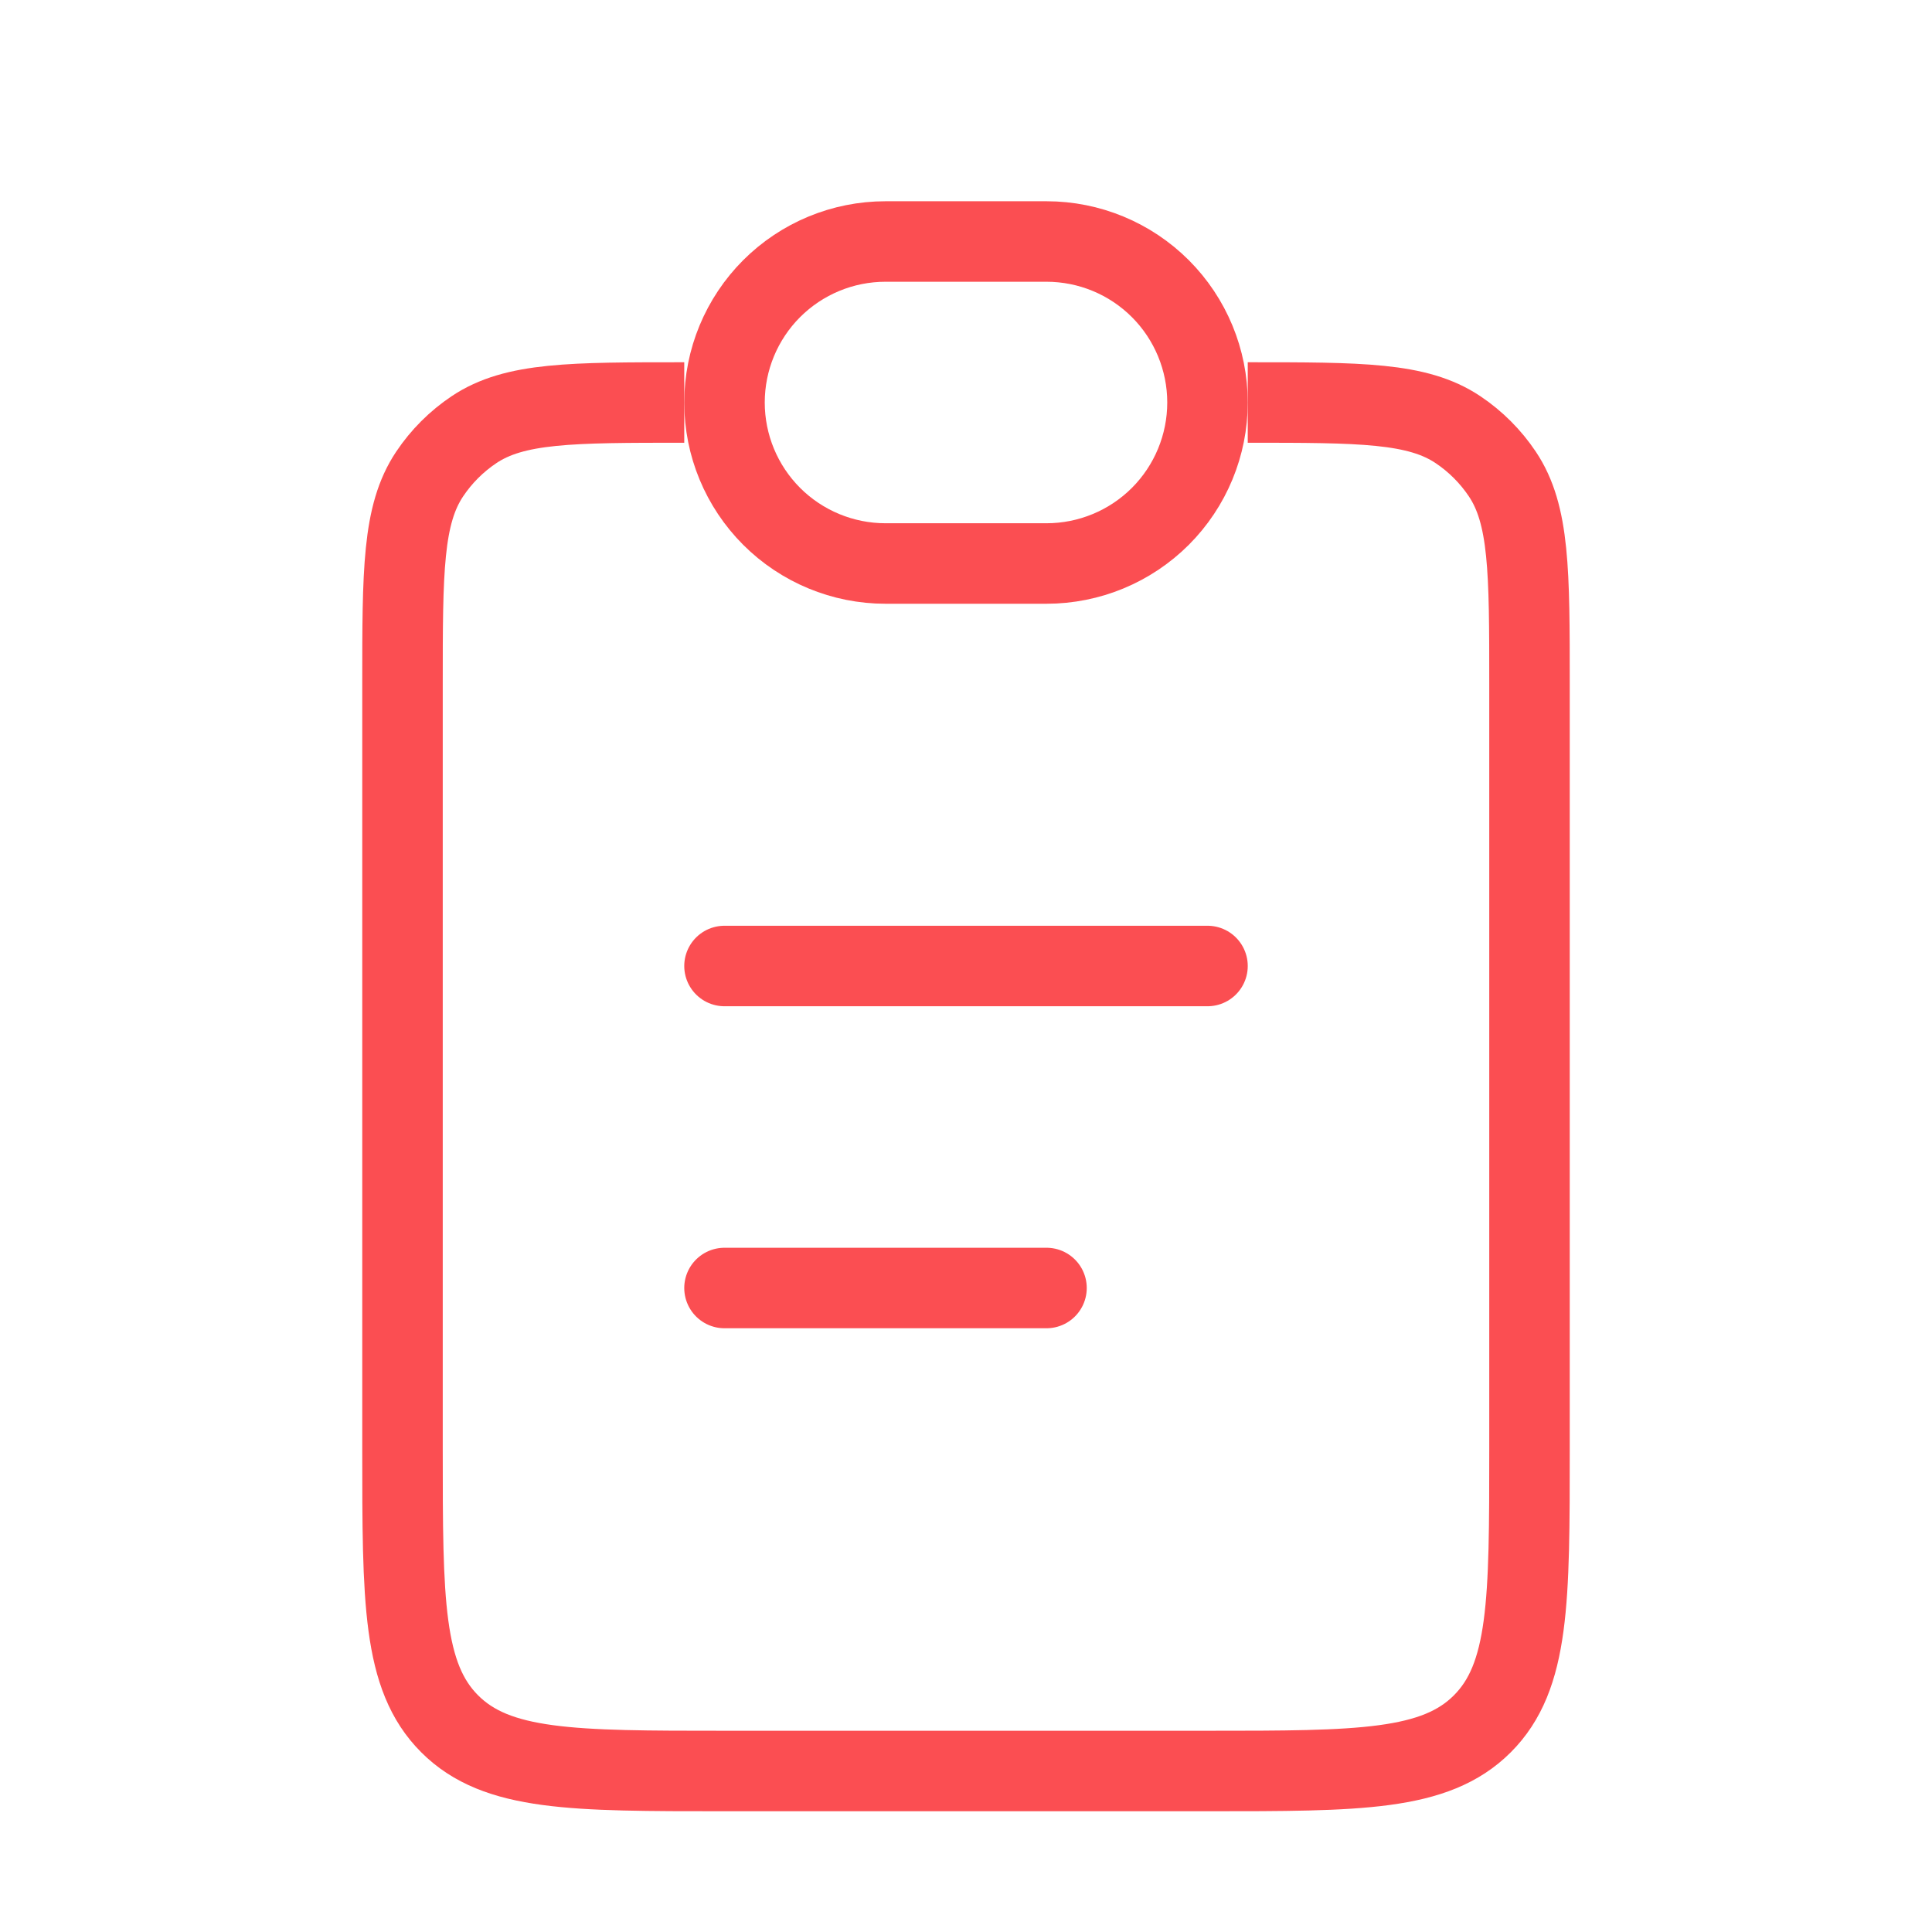<svg width="72" height="72" viewBox="0 0 72 72" fill="none" xmlns="http://www.w3.org/2000/svg">
<g id="lets-icons:desk-alt">
<g id="Group">
<path id="Vector" d="M46.5 15C50.712 15 52.821 15 54.333 16.011C54.988 16.449 55.551 17.012 55.989 17.667C57 19.179 57 21.288 57 25.5V54C57 59.658 57 62.484 55.242 64.242C53.484 66 50.658 66 45 66H27C21.342 66 18.516 66 16.758 64.242C15 62.484 15 59.658 15 54V25.5C15 21.288 15 19.179 16.011 17.667C16.449 17.012 17.012 16.449 17.667 16.011C19.179 15 21.288 15 25.5 15" stroke="#FB4E52" stroke-width="3"/>
<path id="Vector_2" d="M27 15C27 13.409 27.632 11.883 28.757 10.757C29.883 9.632 31.409 9 33 9H39C40.591 9 42.117 9.632 43.243 10.757C44.368 11.883 45 13.409 45 15C45 16.591 44.368 18.117 43.243 19.243C42.117 20.368 40.591 21 39 21H33C31.409 21 29.883 20.368 28.757 19.243C27.632 18.117 27 16.591 27 15Z" stroke="#FB4E52" stroke-width="3"/>
<path id="Vector_3" d="M27 36H45M27 48H39" stroke="#FB4E52" stroke-width="3" stroke-linecap="round"/>
</g>
</g>
</svg>
